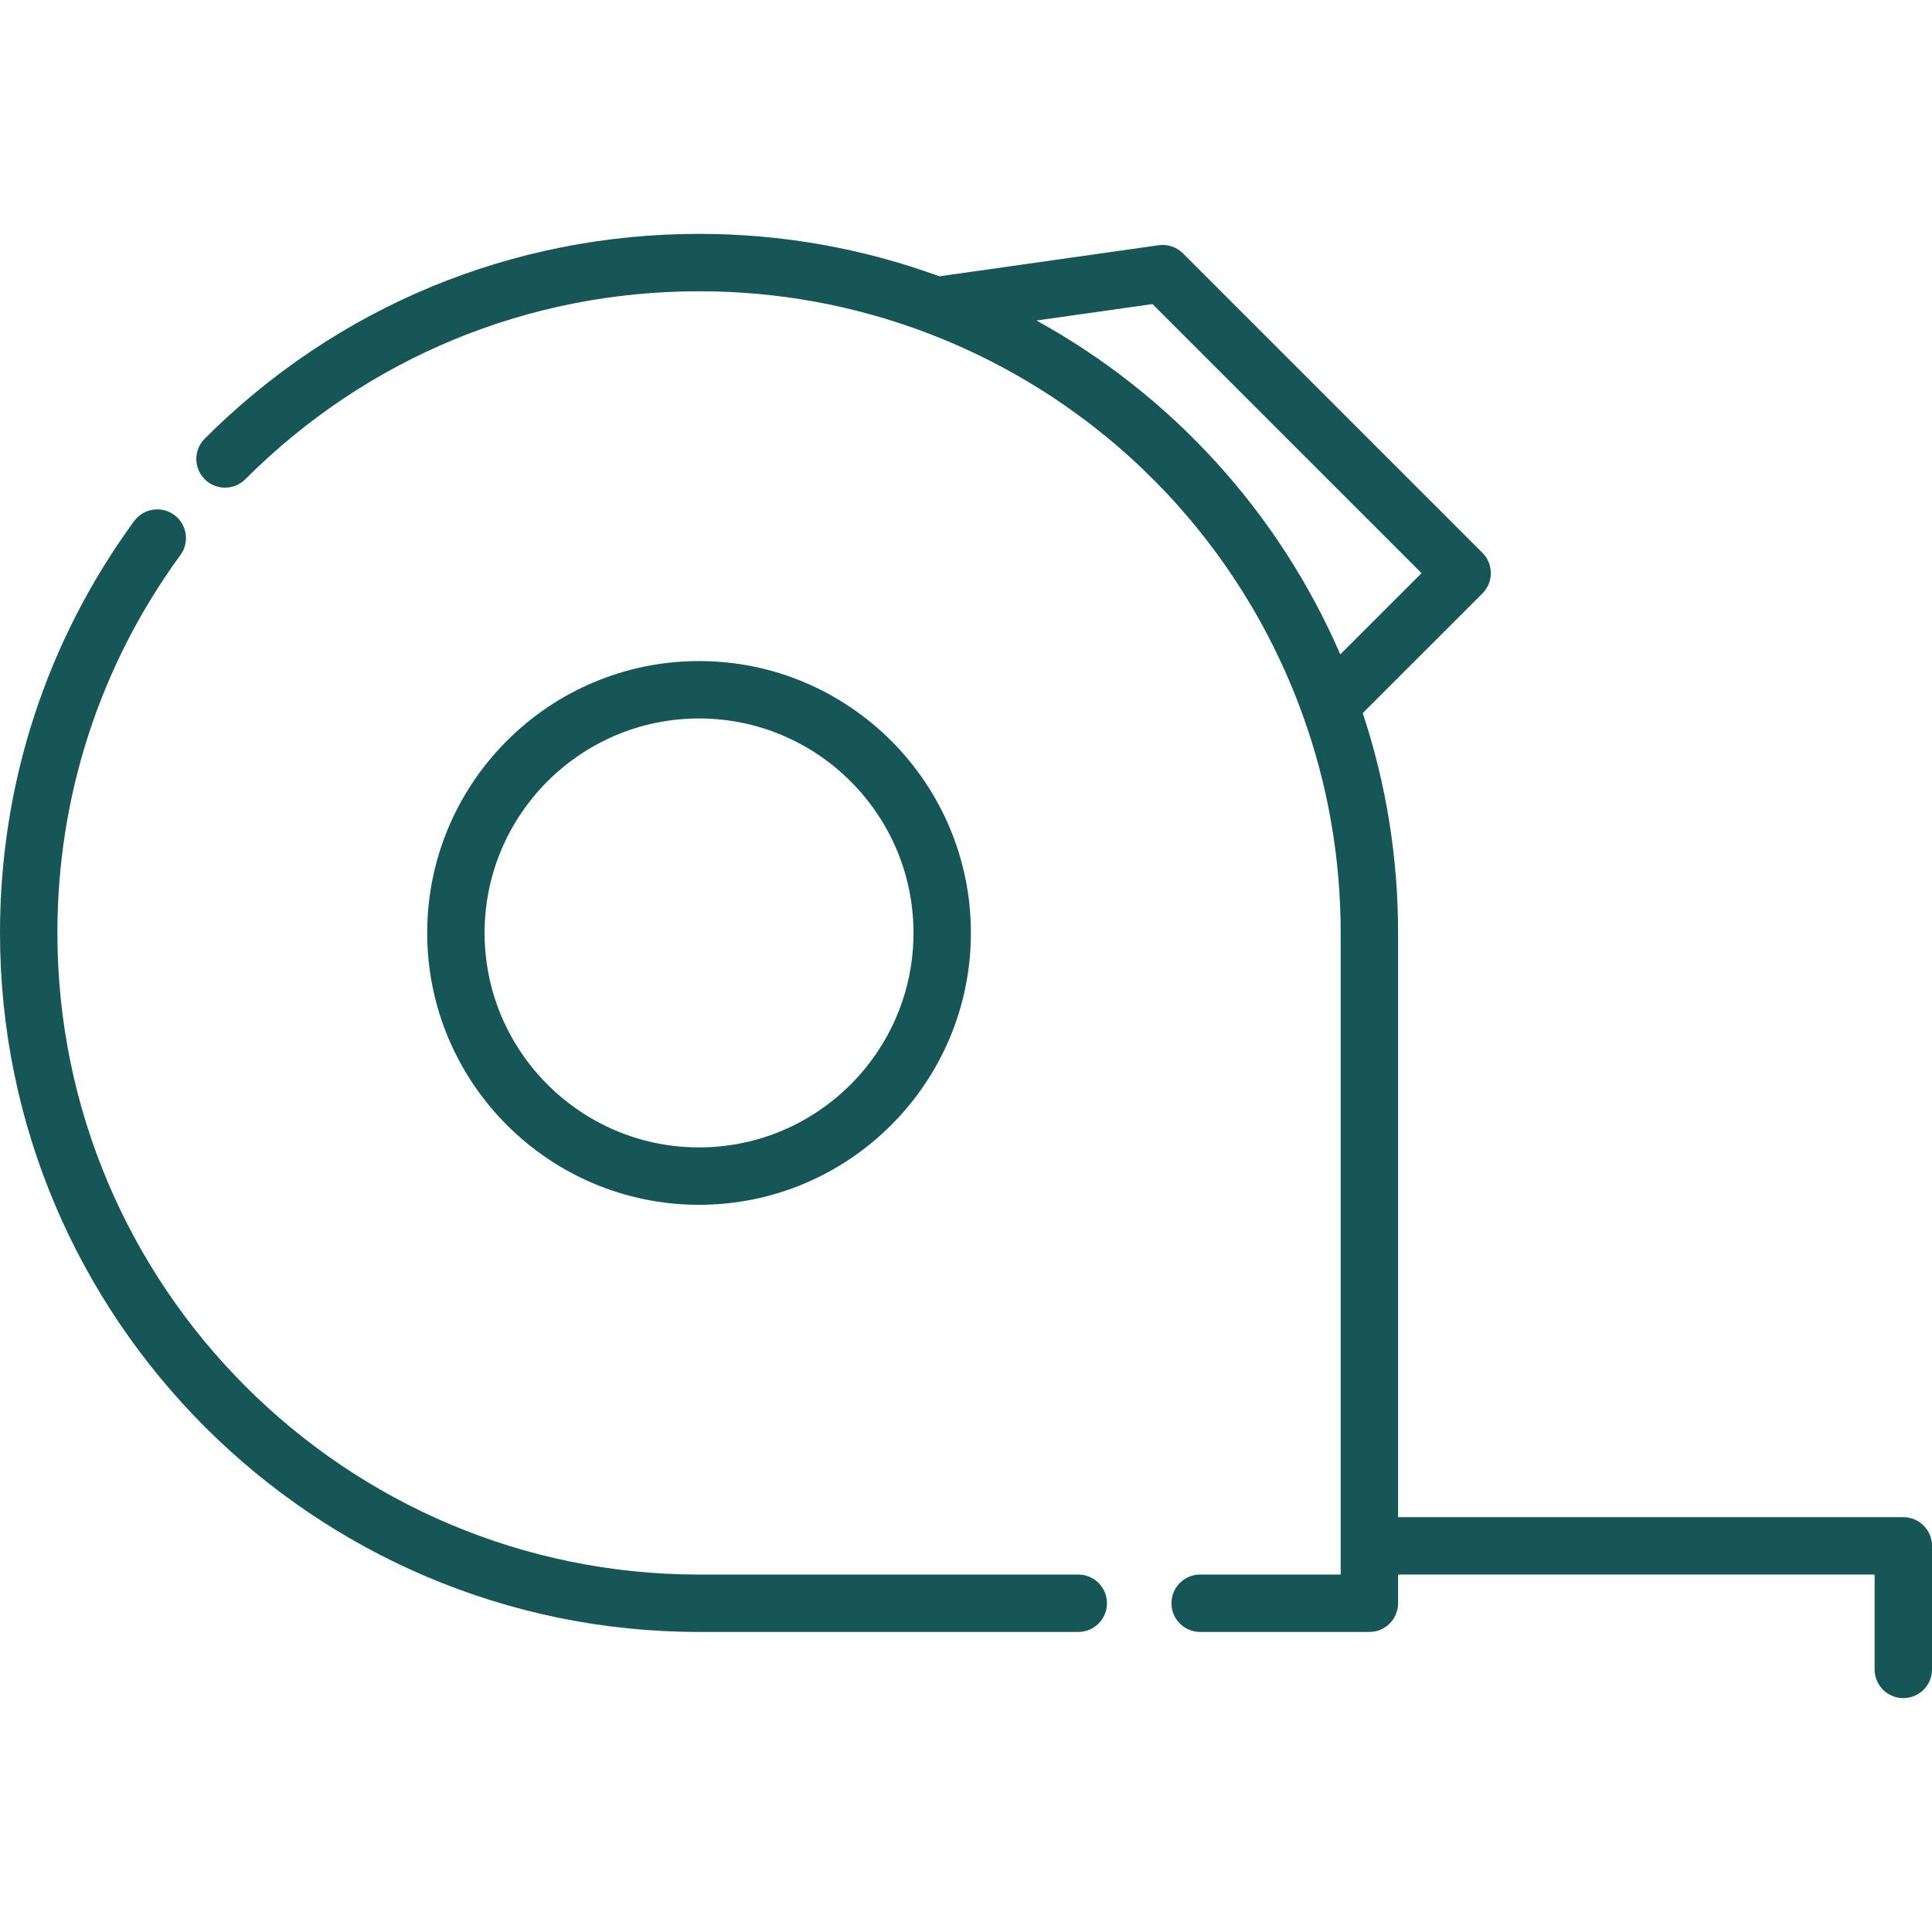 <?xml version="1.0" encoding="UTF-8"?> <svg xmlns="http://www.w3.org/2000/svg" width="265" height="265" viewBox="0 0 265 265" fill="none"> <path d="M95.883 90.674C75.323 90.674 58.596 107.401 58.596 127.961C58.596 148.525 75.323 165.255 95.883 165.255C116.443 165.255 133.171 148.525 133.171 127.961C133.171 107.401 116.443 90.674 95.883 90.674ZM95.883 157.383C79.663 157.383 66.468 144.185 66.468 127.962C66.468 111.742 79.663 98.547 95.883 98.547C112.102 98.547 125.298 111.742 125.298 127.962C125.298 144.185 112.102 157.383 95.883 157.383Z" fill="#165656"></path> <path d="M147.9 215.972H95.883C47.354 215.972 7.873 176.491 7.873 127.962C7.873 109.171 13.709 91.246 24.75 76.125C26.032 74.369 25.648 71.906 23.892 70.624C22.136 69.343 19.673 69.727 18.392 71.482C6.359 87.961 0 107.491 0 127.962C0 180.831 43.013 223.844 95.883 223.844H147.9C150.074 223.844 151.836 222.082 151.836 219.908C151.836 217.734 150.074 215.972 147.9 215.972Z" fill="#165656"></path> <path d="M261.065 208.099H191.766V127.962C191.766 117.636 190.133 107.505 186.919 97.808L203.337 81.397C204.076 80.659 204.491 79.658 204.491 78.613C204.491 77.569 204.076 76.568 203.338 75.83L162.257 34.75C161.382 33.875 160.147 33.464 158.921 33.636L128.847 37.901C118.301 34.041 107.217 32.079 95.882 32.079C70.272 32.079 46.193 42.054 28.081 60.167C26.543 61.704 26.543 64.197 28.081 65.734C29.618 67.271 32.111 67.271 33.647 65.734C50.273 49.108 72.375 39.951 95.882 39.951C106.609 39.951 117.089 41.858 127.03 45.618C151.127 54.741 169.957 73.87 178.693 98.1C182.143 107.656 183.892 117.702 183.892 127.961V215.971H164.616C162.443 215.971 160.68 217.733 160.68 219.907C160.68 222.081 162.443 223.843 164.616 223.843H187.828C190.002 223.843 191.765 222.081 191.765 219.907V215.971H257.128V228.983C257.128 231.157 258.89 232.919 261.064 232.919C263.238 232.919 265 231.157 265 228.983V212.035C265.001 209.861 263.239 208.099 261.065 208.099ZM183.839 89.755C175.365 70.223 160.693 54.165 142.166 43.964L158.08 41.707L194.987 78.613L183.839 89.755Z" fill="#165656"></path> </svg> 